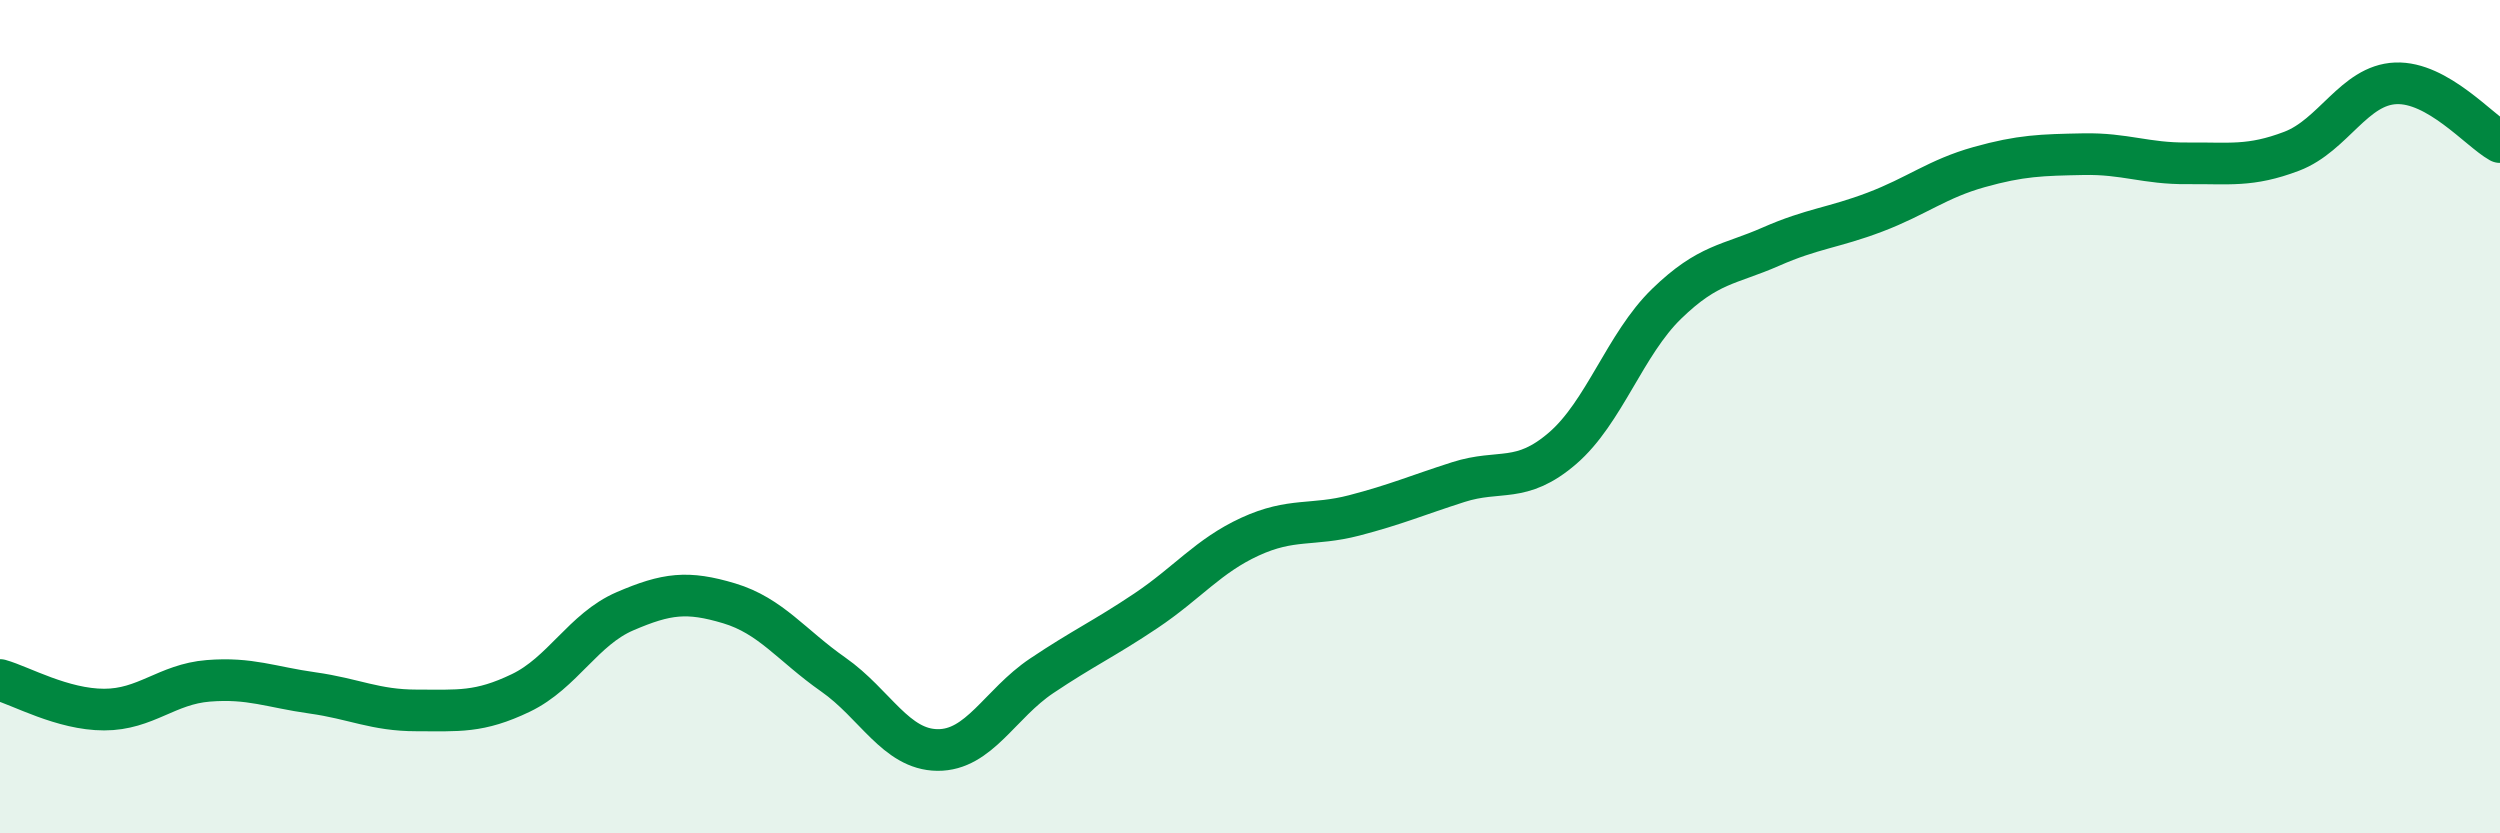 
    <svg width="60" height="20" viewBox="0 0 60 20" xmlns="http://www.w3.org/2000/svg">
      <path
        d="M 0,16.32 C 0.5,16.46 1.5,17.03 2.5,17.03 C 3.5,17.03 4,16.42 5,16.34 C 6,16.26 6.5,16.49 7.5,16.63 C 8.5,16.77 9,17.05 10,17.05 C 11,17.05 11.5,17.11 12.5,16.63 C 13.5,16.15 14,15.1 15,14.67 C 16,14.24 16.5,14.18 17.5,14.48 C 18.5,14.78 19,15.49 20,16.19 C 21,16.89 21.5,17.99 22.5,18 C 23.5,18.01 24,16.89 25,16.22 C 26,15.55 26.5,15.33 27.5,14.66 C 28.5,13.99 29,13.34 30,12.88 C 31,12.42 31.5,12.63 32.5,12.37 C 33.5,12.11 34,11.89 35,11.57 C 36,11.25 36.5,11.62 37.5,10.76 C 38.5,9.9 39,8.26 40,7.29 C 41,6.32 41.5,6.36 42.5,5.92 C 43.5,5.48 44,5.47 45,5.09 C 46,4.71 46.5,4.29 47.5,4.01 C 48.5,3.73 49,3.72 50,3.7 C 51,3.68 51.5,3.93 52.5,3.92 C 53.5,3.91 54,4.01 55,3.63 C 56,3.25 56.5,2.04 57.5,2 C 58.5,1.96 59.5,3.13 60,3.41L60 20L0 20Z"
        fill="#008740"
        opacity="0.1"
        stroke-linecap="round"
        stroke-linejoin="round"
      />
      <path
        d="M 0,16.32 C 0.5,16.46 1.5,17.03 2.5,17.03 C 3.5,17.03 4,16.42 5,16.34 C 6,16.26 6.5,16.49 7.5,16.63 C 8.5,16.77 9,17.05 10,17.05 C 11,17.05 11.5,17.11 12.5,16.63 C 13.5,16.15 14,15.1 15,14.67 C 16,14.24 16.5,14.18 17.5,14.48 C 18.5,14.78 19,15.49 20,16.19 C 21,16.89 21.5,17.99 22.5,18 C 23.5,18.01 24,16.89 25,16.22 C 26,15.55 26.5,15.33 27.5,14.66 C 28.5,13.99 29,13.34 30,12.88 C 31,12.42 31.5,12.63 32.5,12.37 C 33.5,12.11 34,11.89 35,11.57 C 36,11.25 36.5,11.62 37.5,10.76 C 38.5,9.9 39,8.26 40,7.29 C 41,6.32 41.5,6.36 42.5,5.92 C 43.5,5.48 44,5.47 45,5.09 C 46,4.71 46.5,4.29 47.5,4.01 C 48.5,3.73 49,3.72 50,3.7 C 51,3.68 51.5,3.93 52.5,3.92 C 53.5,3.91 54,4.01 55,3.63 C 56,3.25 56.5,2.04 57.5,2 C 58.5,1.96 59.5,3.13 60,3.41"
        stroke="#008740"
        stroke-width="1"
        fill="none"
        stroke-linecap="round"
        stroke-linejoin="round"
      />
    </svg>
  